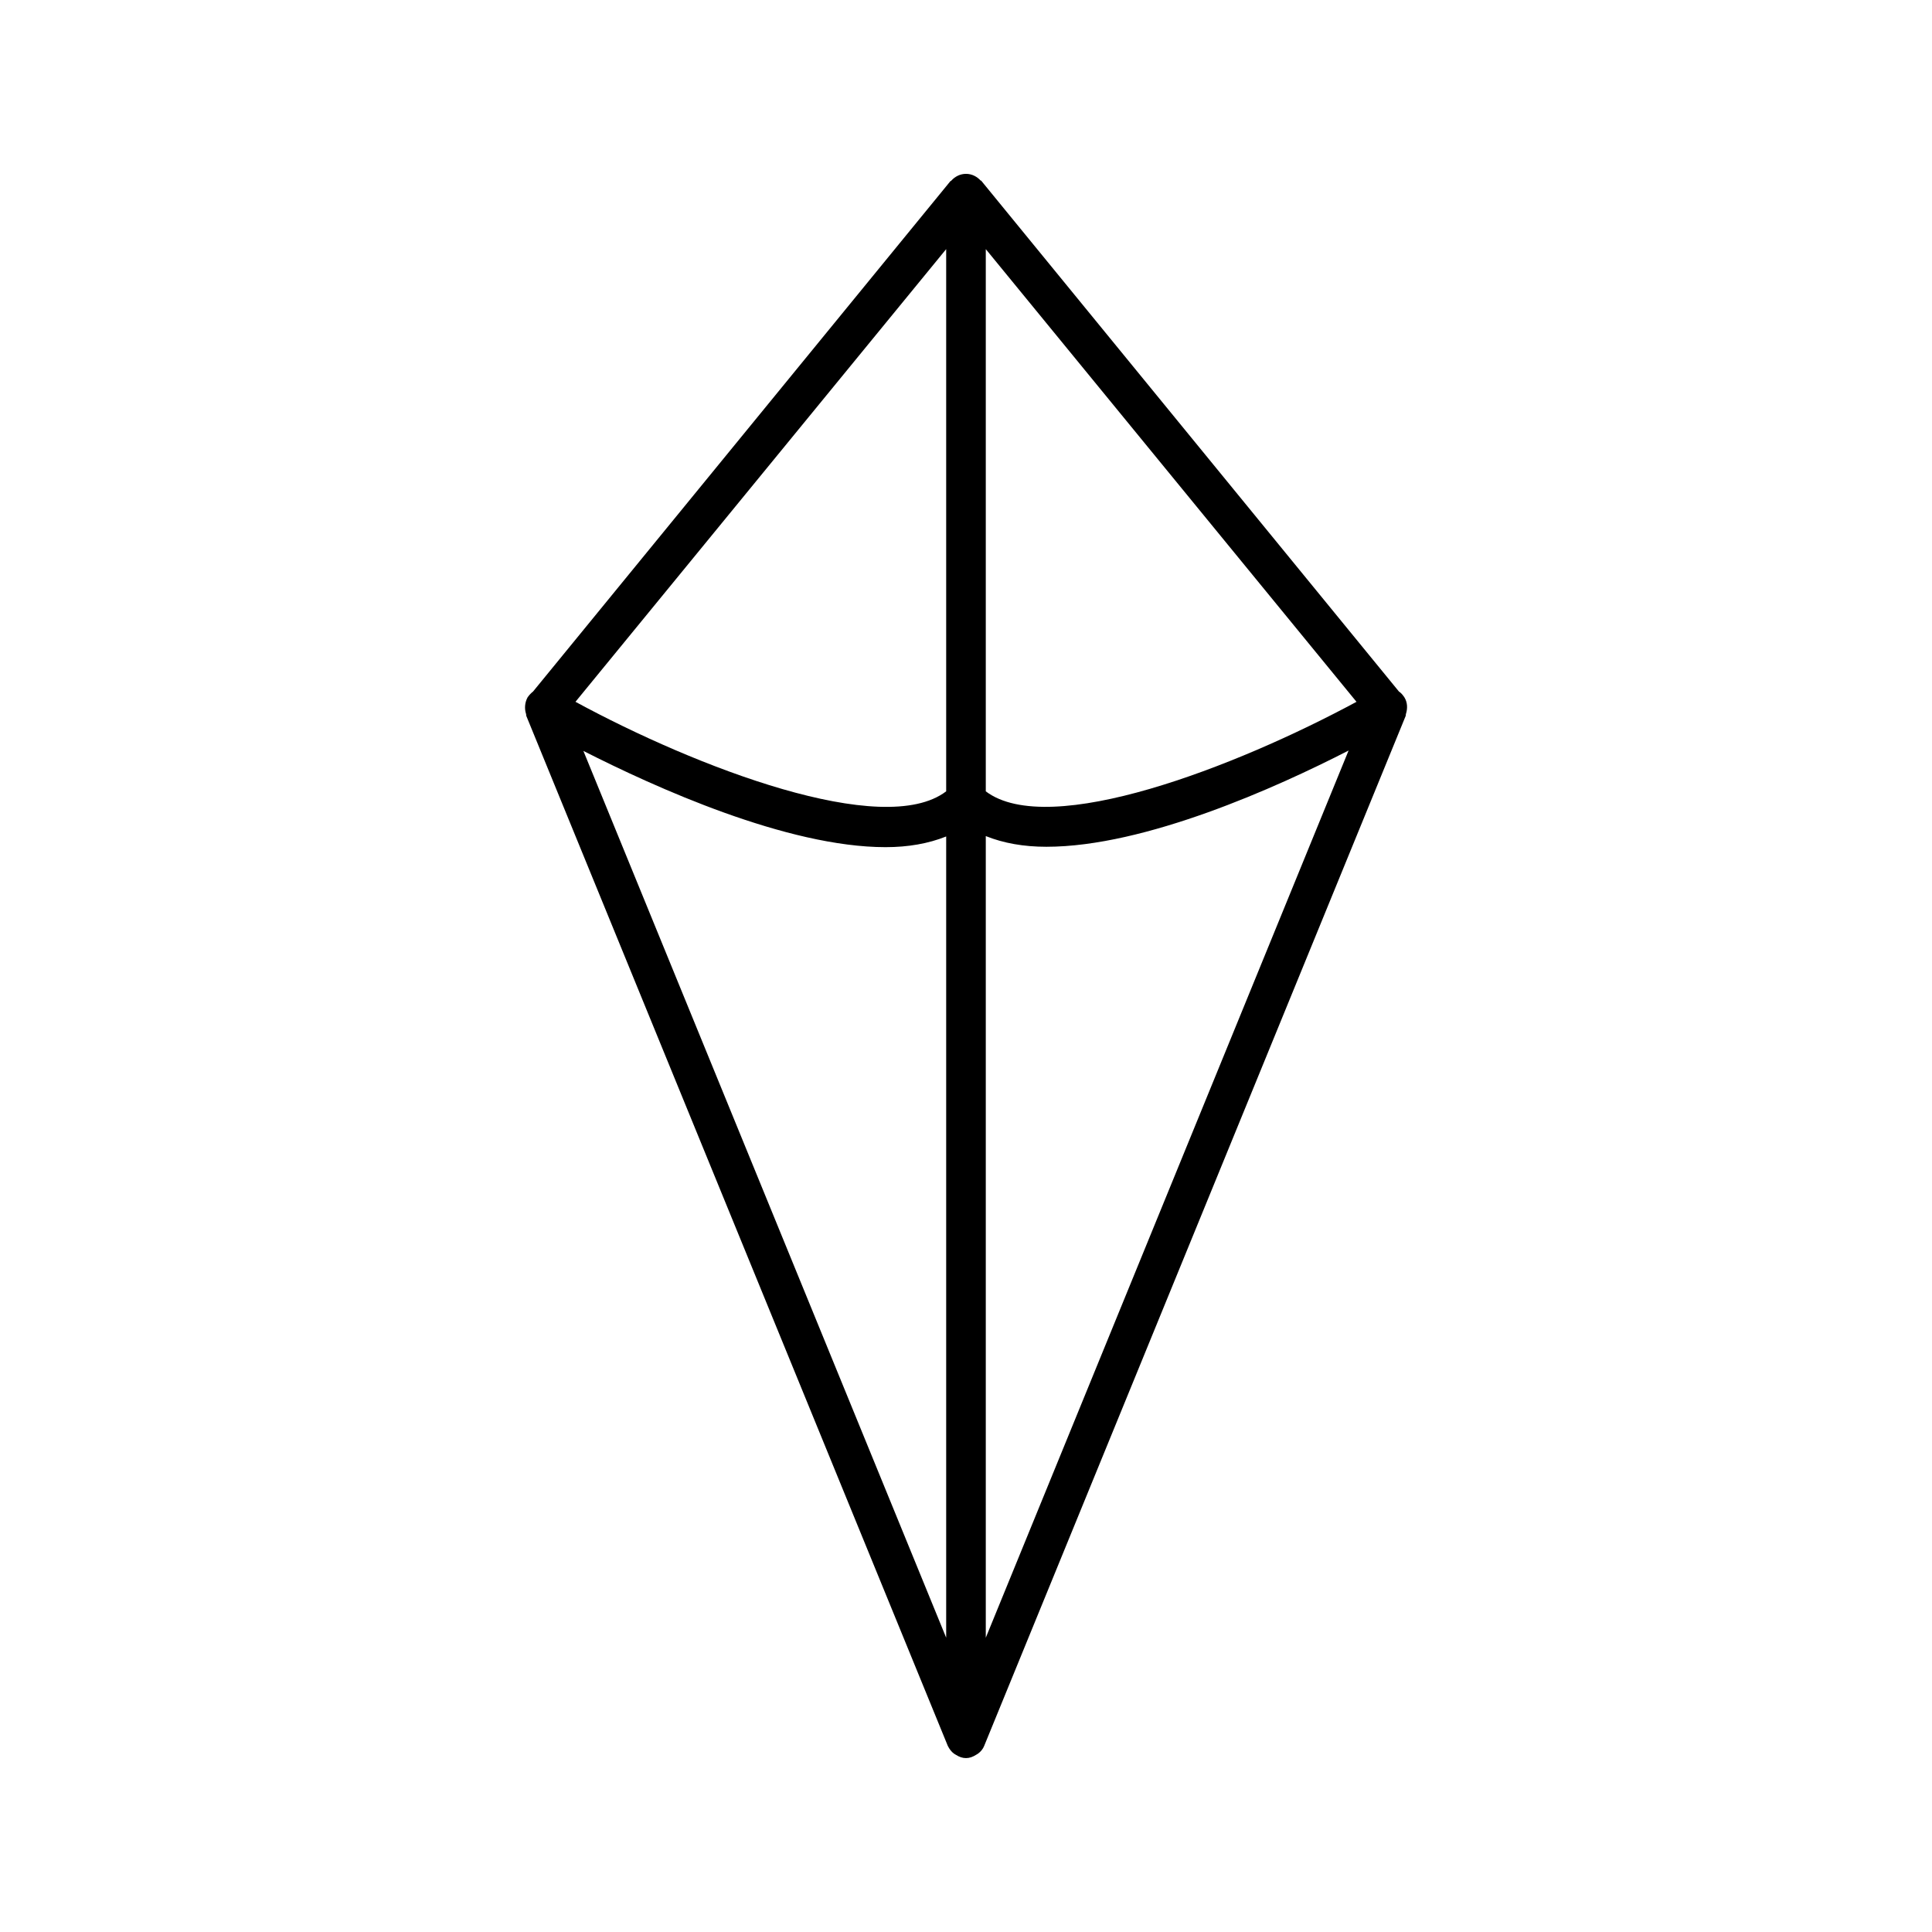 <?xml version="1.0" encoding="UTF-8"?>
<!-- Uploaded to: SVG Repo, www.svgrepo.com, Generator: SVG Repo Mixer Tools -->
<svg fill="#000000" width="800px" height="800px" version="1.1" viewBox="144 144 512 512" xmlns="http://www.w3.org/2000/svg">
 <path d="m395.17 606.66c0.418 0.84 0.945 1.574 1.68 2.098 0.211 0.105 0.316 0.211 0.523 0.316 0.84 0.527 1.68 0.84 2.625 0.84s1.785-0.316 2.625-0.84c0.211-0.105 0.316-0.211 0.523-0.316 0.734-0.523 1.363-1.258 1.68-2.098l111.68-272.9c0.105-0.211 0-0.418 0.105-0.629 0.418-1.363 0.418-2.938-0.418-4.305-0.418-0.629-0.84-1.156-1.469-1.574l-110.63-135.29c0-0.105-0.105-0.105-0.211-0.105-0.945-1.051-2.309-1.785-3.883-1.785s-2.938 0.734-3.883 1.785c0 0.105-0.105 0.105-0.211 0.105l-110.63 135.29c-0.523 0.418-1.051 0.945-1.469 1.574-0.734 1.363-0.84 2.938-0.418 4.305 0.105 0.211 0 0.418 0.105 0.629zm10.074-396.64 98.242 119.97c-31.906 17.215-81.449 36.422-98.242 23.723zm0 155.55c4.723 1.891 10.078 2.832 16.059 2.832 26.137 0 61.086-15.742 80.086-25.504l-96.145 235.11zm-10.496 212.44-96.145-235.01c18.996 9.656 53.949 25.504 80.086 25.504 5.984 0 11.336-0.945 16.059-2.832zm0-367.99v143.69c-16.688 12.699-66.336-6.402-98.242-23.723z"/>
</svg>